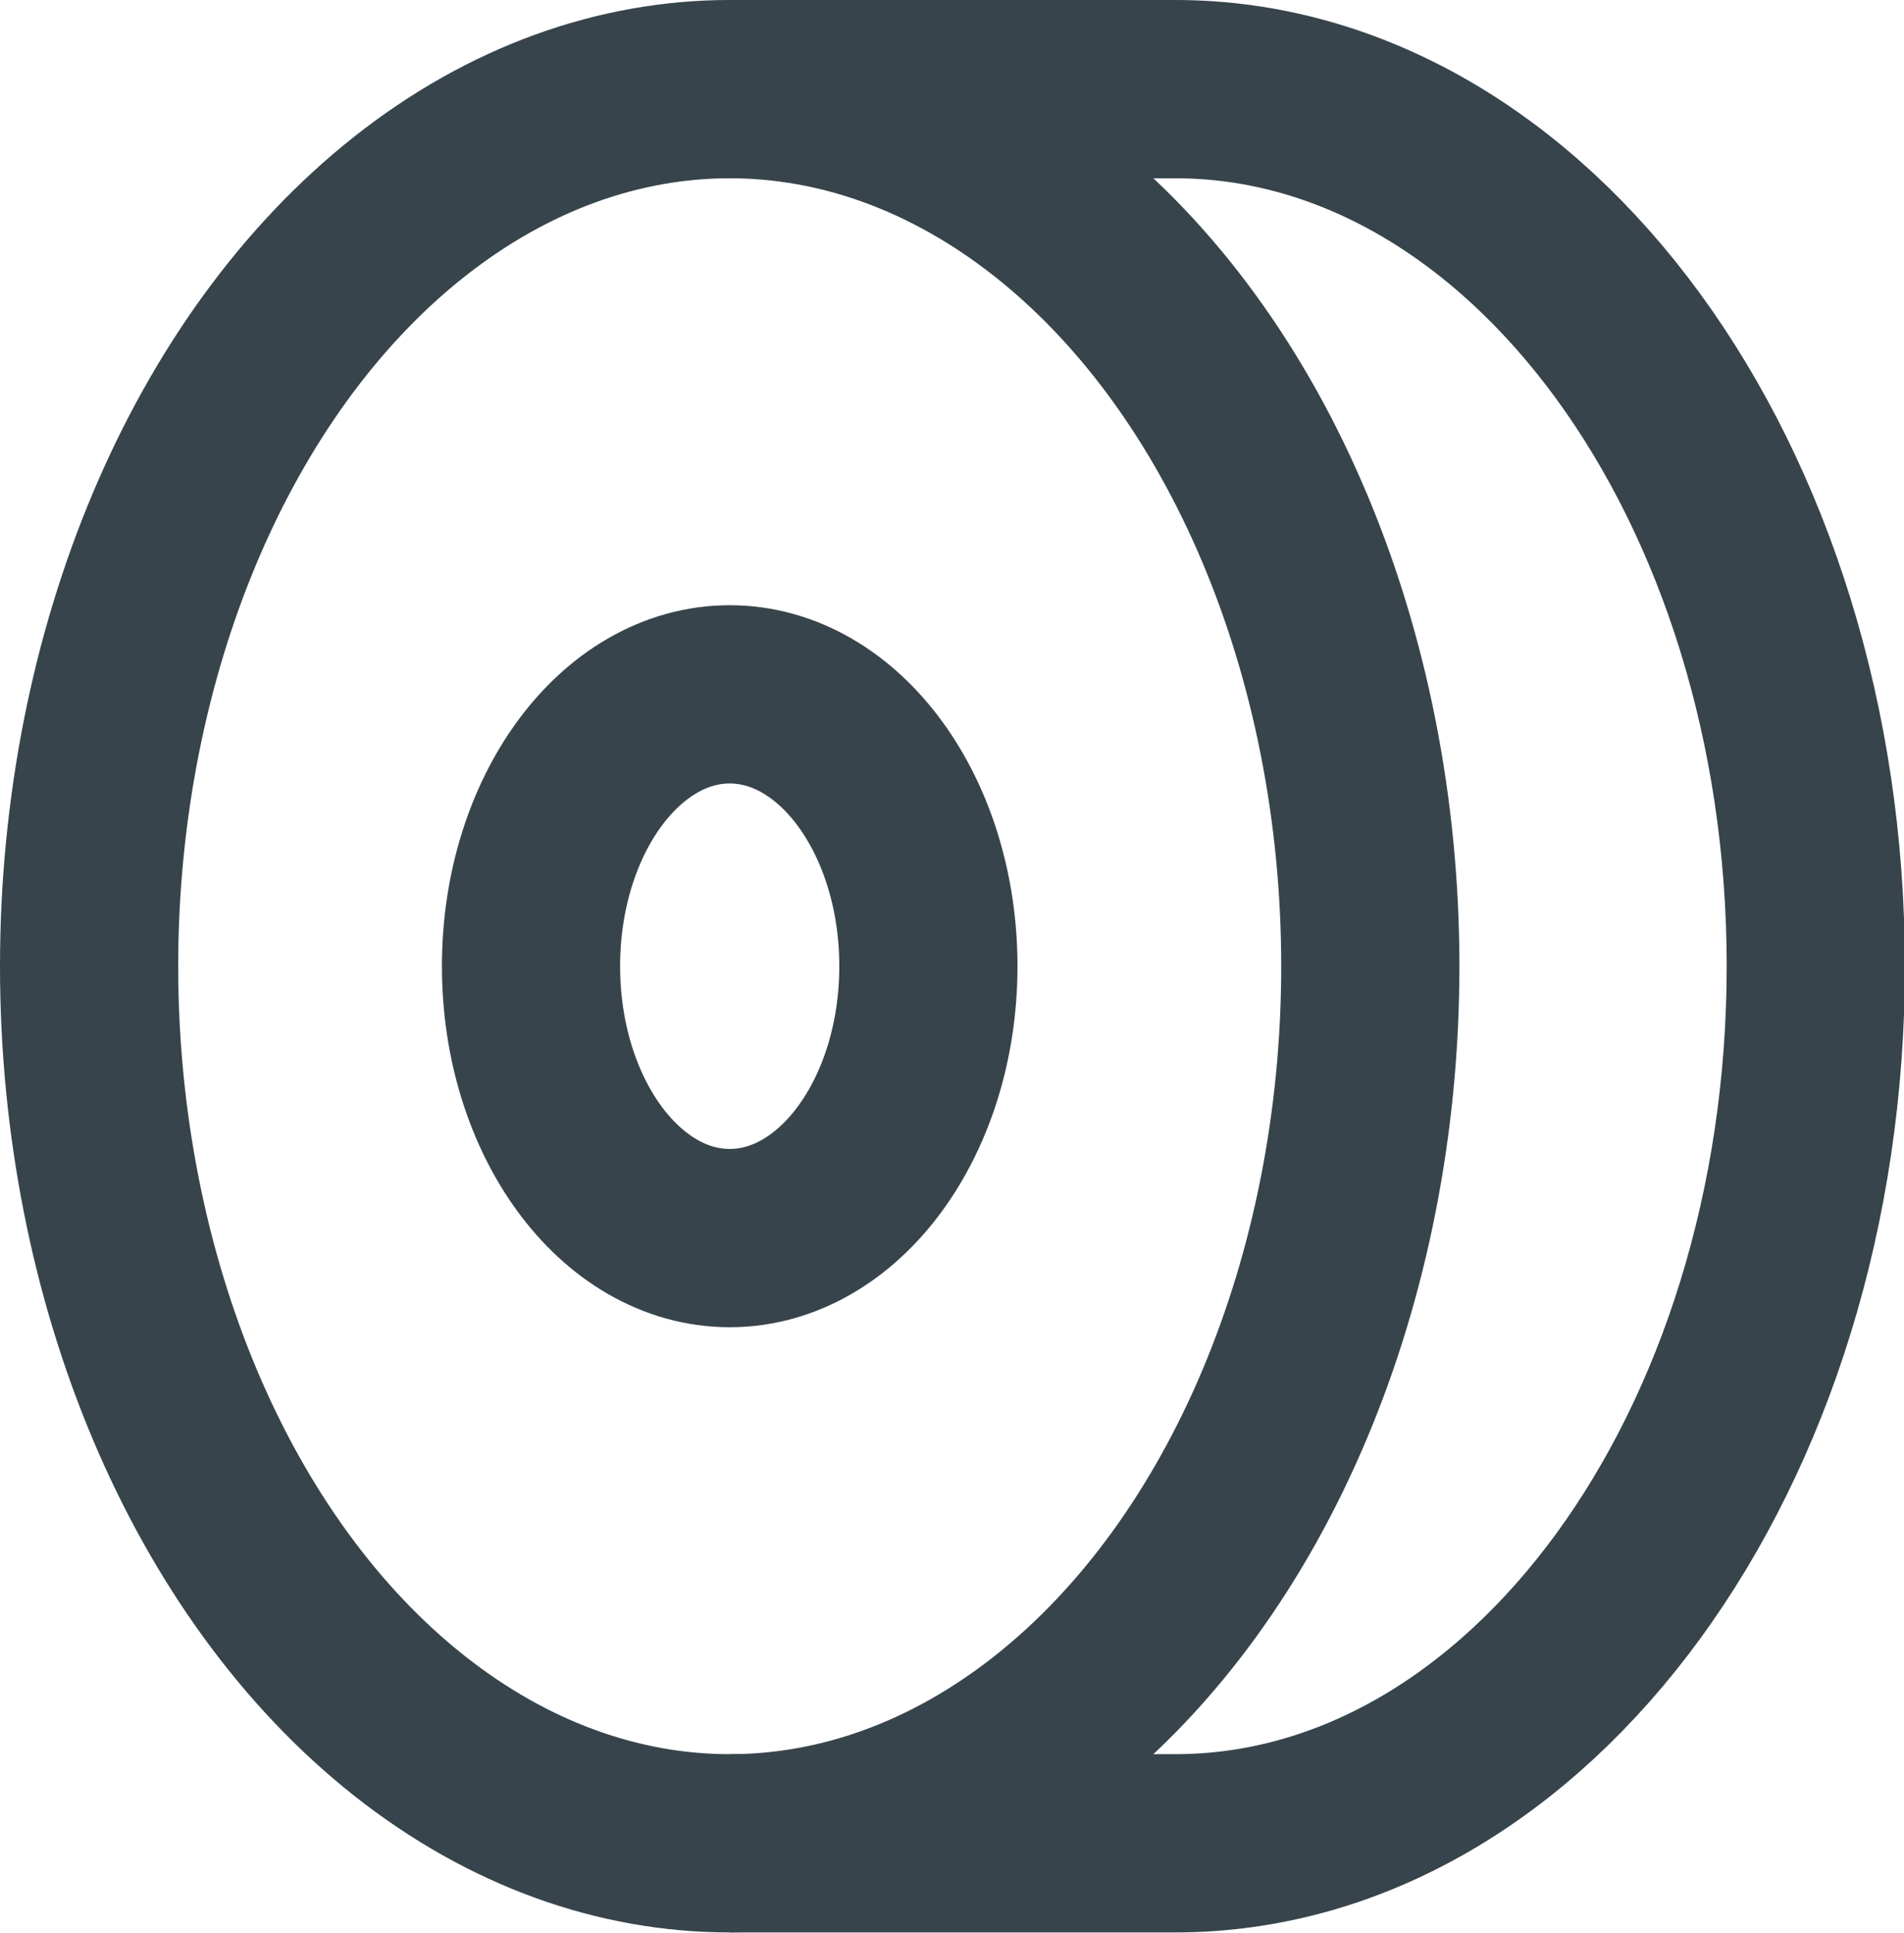 <?xml version="1.0" encoding="utf-8"?>
<!-- Generator: Adobe Illustrator 24.0.1, SVG Export Plug-In . SVG Version: 6.00 Build 0)  -->
<svg version="1.1" id="Layer_1" xmlns="http://www.w3.org/2000/svg" xmlns:xlink="http://www.w3.org/1999/xlink" x="0px" y="0px"
	 viewBox="0 0 21.37 21.69" style="enable-background:new 0 0 21.37 21.69;" xml:space="preserve">
<style type="text/css">
	.st0{fill:none;stroke:#37444C;stroke-width:2;stroke-miterlimit:10;}
</style>
<ellipse class="st0" cx="8.19" cy="10.84" rx="7.19" ry="9.84"/>
<ellipse class="st0" cx="8.19" cy="10.84" rx="2.23" ry="3.05"/>
<path class="st0" d="M8.19,1c0,0,1.03,0,5,0s7.19,4.41,7.19,9.84s-3.22,9.84-7.19,9.84s-5,0-5,0"/>
</svg>
